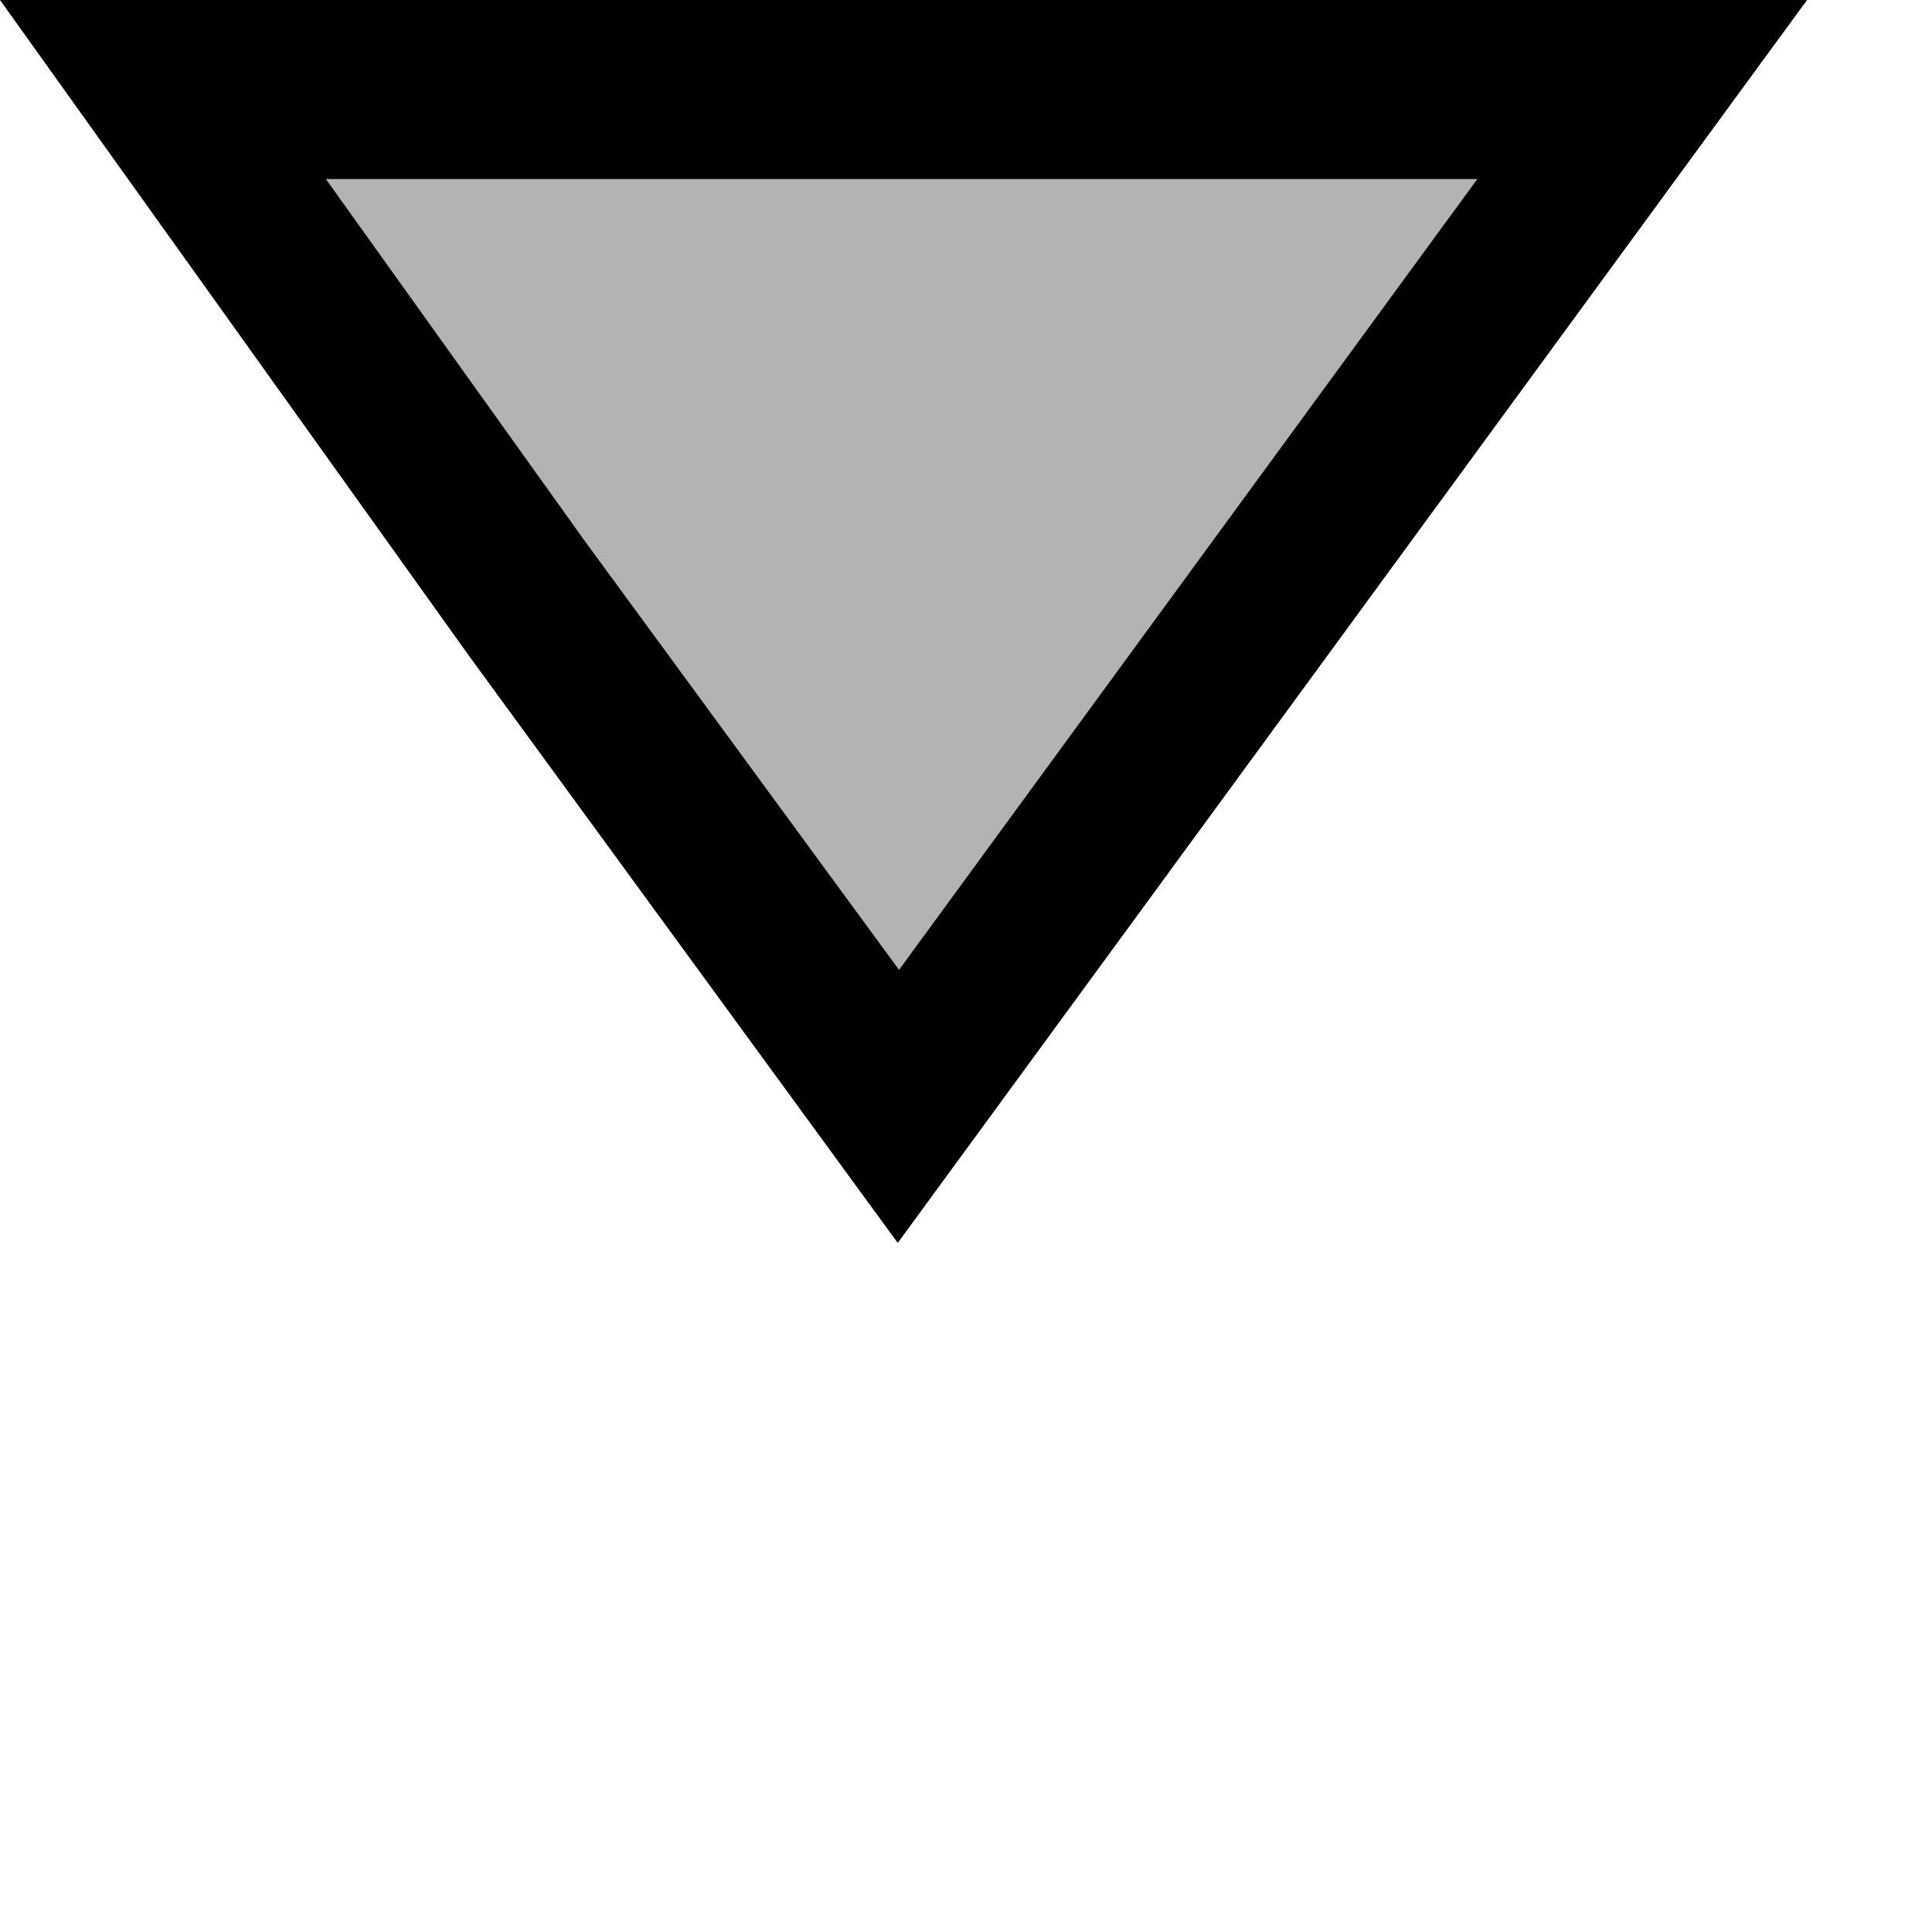 <?xml version="1.0" encoding="UTF-8"?>
<svg xmlns="http://www.w3.org/2000/svg" width="15" height="15" viewBox="0 0 15 15" fill="none">
  <g id="down-arrow-only" clip-path="url(#clip0_1_9)">
    <g id="down-arrow">
      <path id="down-arrow-fill" d="M6.98 8.59L4.09 4.64L1.27 0.69H12.76L9.87 4.64L6.98 8.59Z" fill="#B5B2B2"></path>
      <path id="Down-arrow-outline" d="M0 0H14.03L6.97 9.65L3.64 5.09L0 0ZM11.47 1.39H2.53L4.54 4.2L6.98 7.53L11.47 1.39Z" fill="black"></path>
    </g>
  </g>
  <defs>
    <clipPath id="clip0_1_9">
      <rect width="14.03" height="14.56" fill="white"></rect>
    </clipPath>
  </defs>
</svg>
